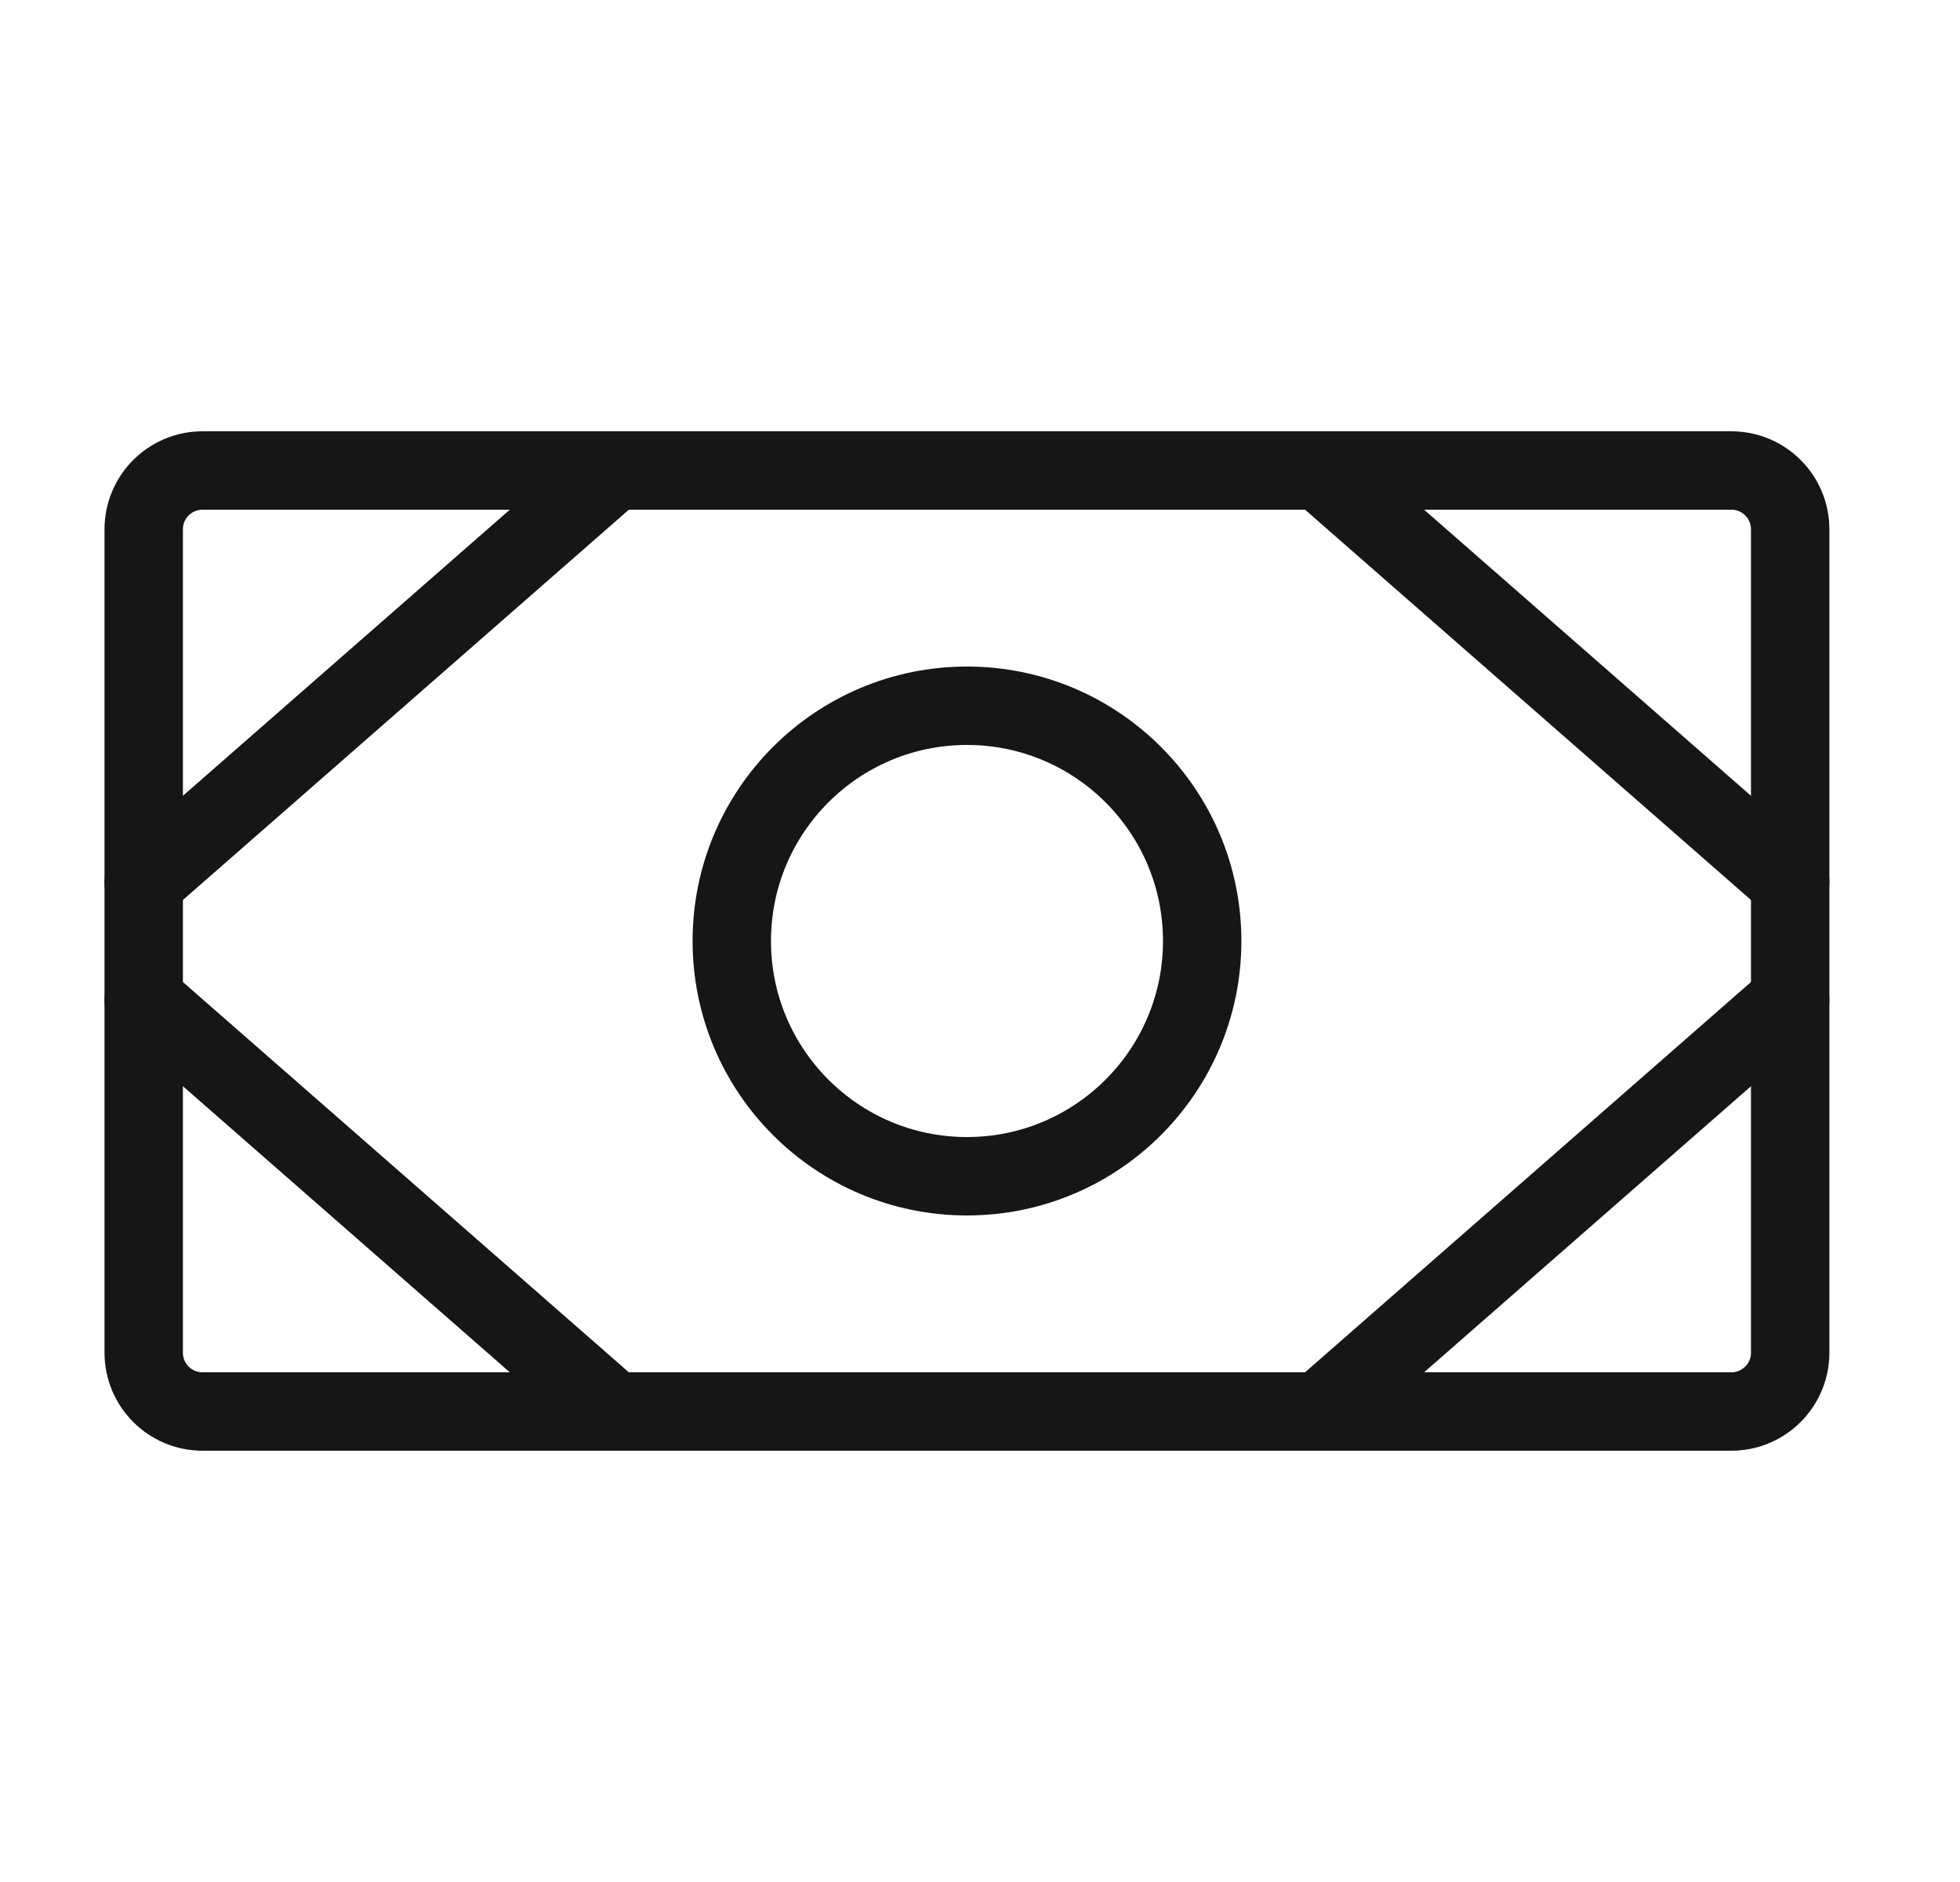<svg width="25" height="24" viewBox="0 0 25 24" fill="none" xmlns="http://www.w3.org/2000/svg">
<g id="Money">
<path id="Vector" d="M22.084 6H2.583C2.169 6 1.833 6.336 1.833 6.75V17.25C1.833 17.664 2.169 18 2.583 18H22.084C22.498 18 22.834 17.664 22.834 17.25V6.75C22.834 6.336 22.498 6 22.084 6Z" stroke="#151615" stroke-linecap="round" stroke-linejoin="round"/>
<path id="Vector_2" d="M12.334 15C13.99 15 15.334 13.657 15.334 12C15.334 10.343 13.99 9 12.334 9C10.677 9 9.334 10.343 9.334 12C9.334 13.657 10.677 15 12.334 15Z" stroke="#151615" stroke-linecap="round" stroke-linejoin="round"/>
<path id="Vector_3" d="M16.834 6L22.834 11.25" stroke="#151615" stroke-linecap="round" stroke-linejoin="round"/>
<path id="Vector_4" d="M16.834 18L22.834 12.75" stroke="#151615" stroke-linecap="round" stroke-linejoin="round"/>
<path id="Vector_5" d="M7.833 6L1.833 11.25" stroke="#151615" stroke-linecap="round" stroke-linejoin="round"/>
<path id="Vector_6" d="M7.833 18L1.833 12.75" stroke="#151615" stroke-linecap="round" stroke-linejoin="round"/>
</g>
</svg>
